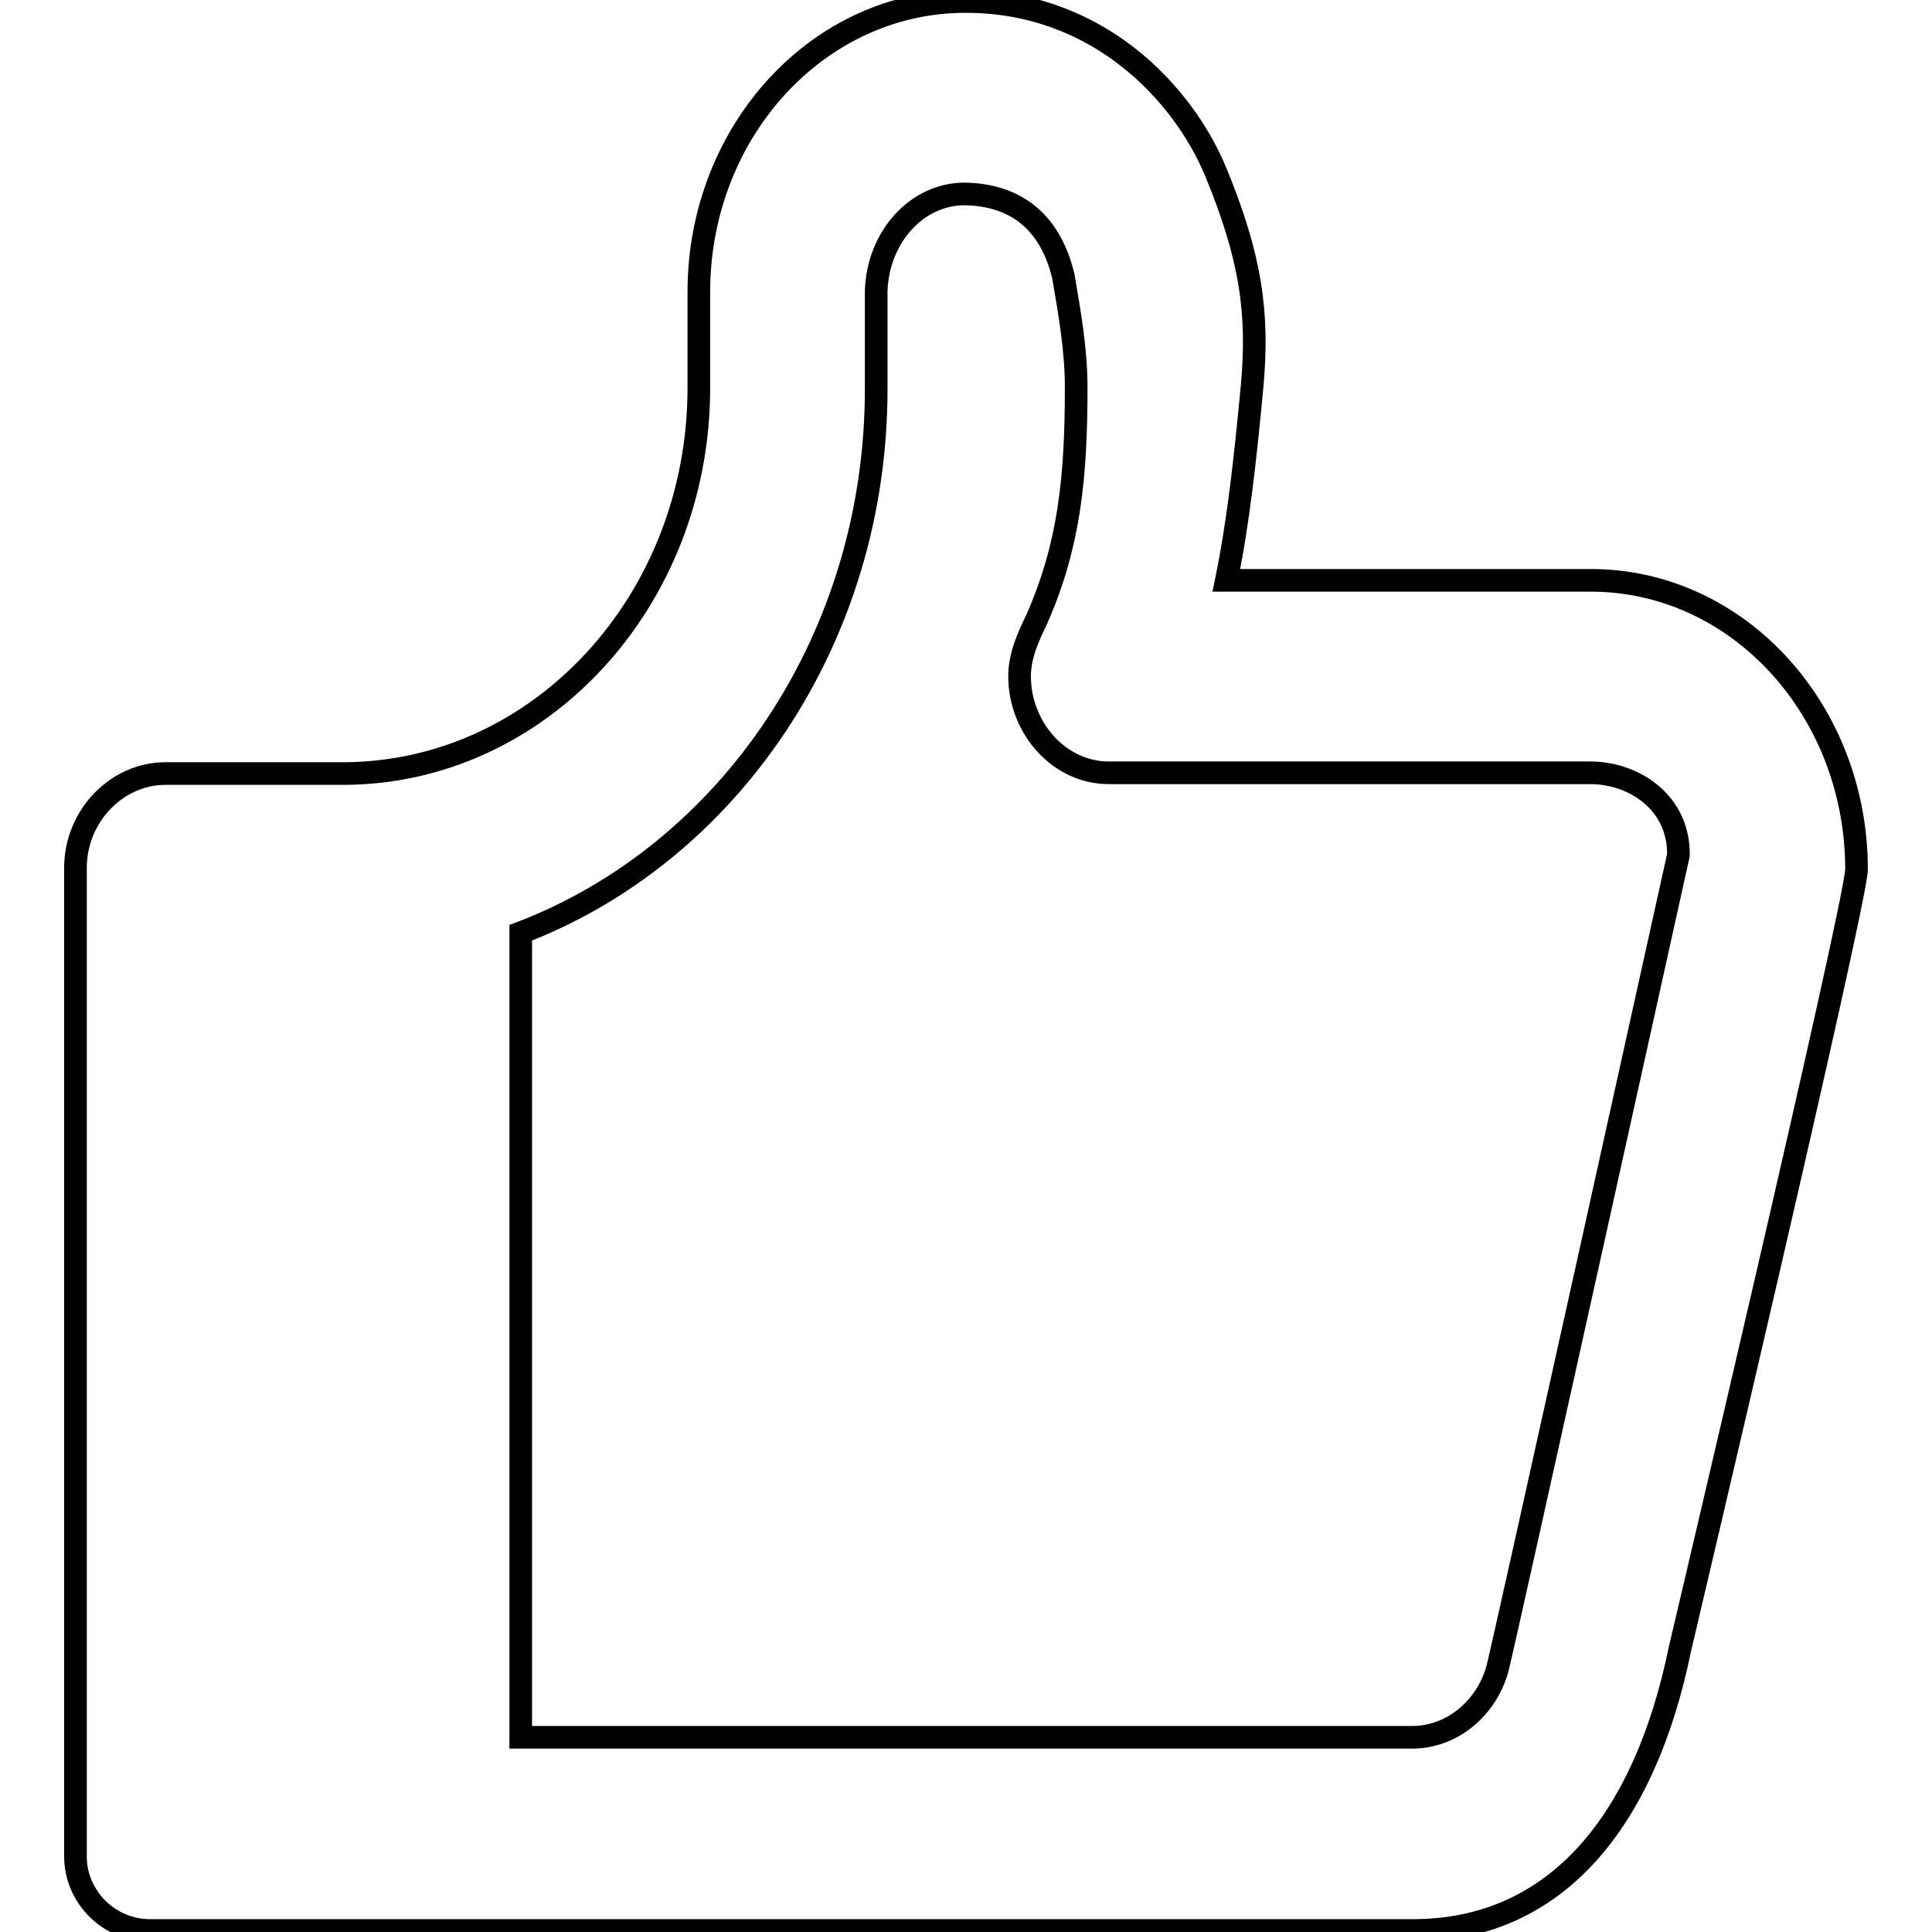 <?xml version="1.0" encoding="utf-8"?>
<!-- Svg Vector Icons : http://www.onlinewebfonts.com/icon -->
<!DOCTYPE svg PUBLIC "-//W3C//DTD SVG 1.1//EN" "http://www.w3.org/Graphics/SVG/1.1/DTD/svg11.dtd">
<svg version="1.1" xmlns="http://www.w3.org/2000/svg" xmlns:xlink="http://www.w3.org/1999/xlink" x="0px" y="0px" viewBox="0 0 256 256" enable-background="new 0 0 256 256" xml:space="preserve">
<g><g><path stroke-width="3" fill-opacity="0" stroke="#000000"  d="M128,0.2c17.5,0,28.8,12.2,33.1,22.6c4.7,11.4,5.7,18.8,4.8,28.5c-0.9,9.5-1.8,17.8-3.4,25.6h48.3h0l0,0c19.5,0,35.2,17.2,35.2,38.3c0,4.2-23.4,103.3-23.4,103.3c-4.6,22.5-16.2,37.3-35.4,37.3c-0.1,0-0.1,0-0.2,0H19.9c-5.5,0-9.9-4.5-9.9-9.8v-6V115c0-6.9,5.5-12.5,11.9-12.5c0,0,23.5,0,23.5,0c26.1,0,47.2-22.9,47.2-51.1l0,0l0,0V38.5l0,0c0.1-21.2,15.9-38.3,35.3-38.3C128,0.2,128,0.2,128,0.2C128,0.2,128,0.2,128,0.2L128,0.2z M140.9,36.6c0.8,4.7,1.7,9.7,1.7,14.7c0,12-0.9,20.9-5.2,30.7c-1.1,2.3-2.3,4.8-2.3,7.6c0,6.9,5.3,12.8,11.8,12.8h63.8c5.9,0,11.8,4,11.7,10.9c0,0-23.4,105.8-24,107.9c-1.5,5.2-6,9-11.3,9c-0.1,0-118.1,0-118.1,0V123.6c27.5-10.5,47.2-38.9,47.1-72.3c0-0.1,0-12.7,0-12.7c0.2-7.2,5.4-12.9,11.7-12.9C134.3,25.8,139.1,29.1,140.9,36.6z"/></g></g>
</svg>